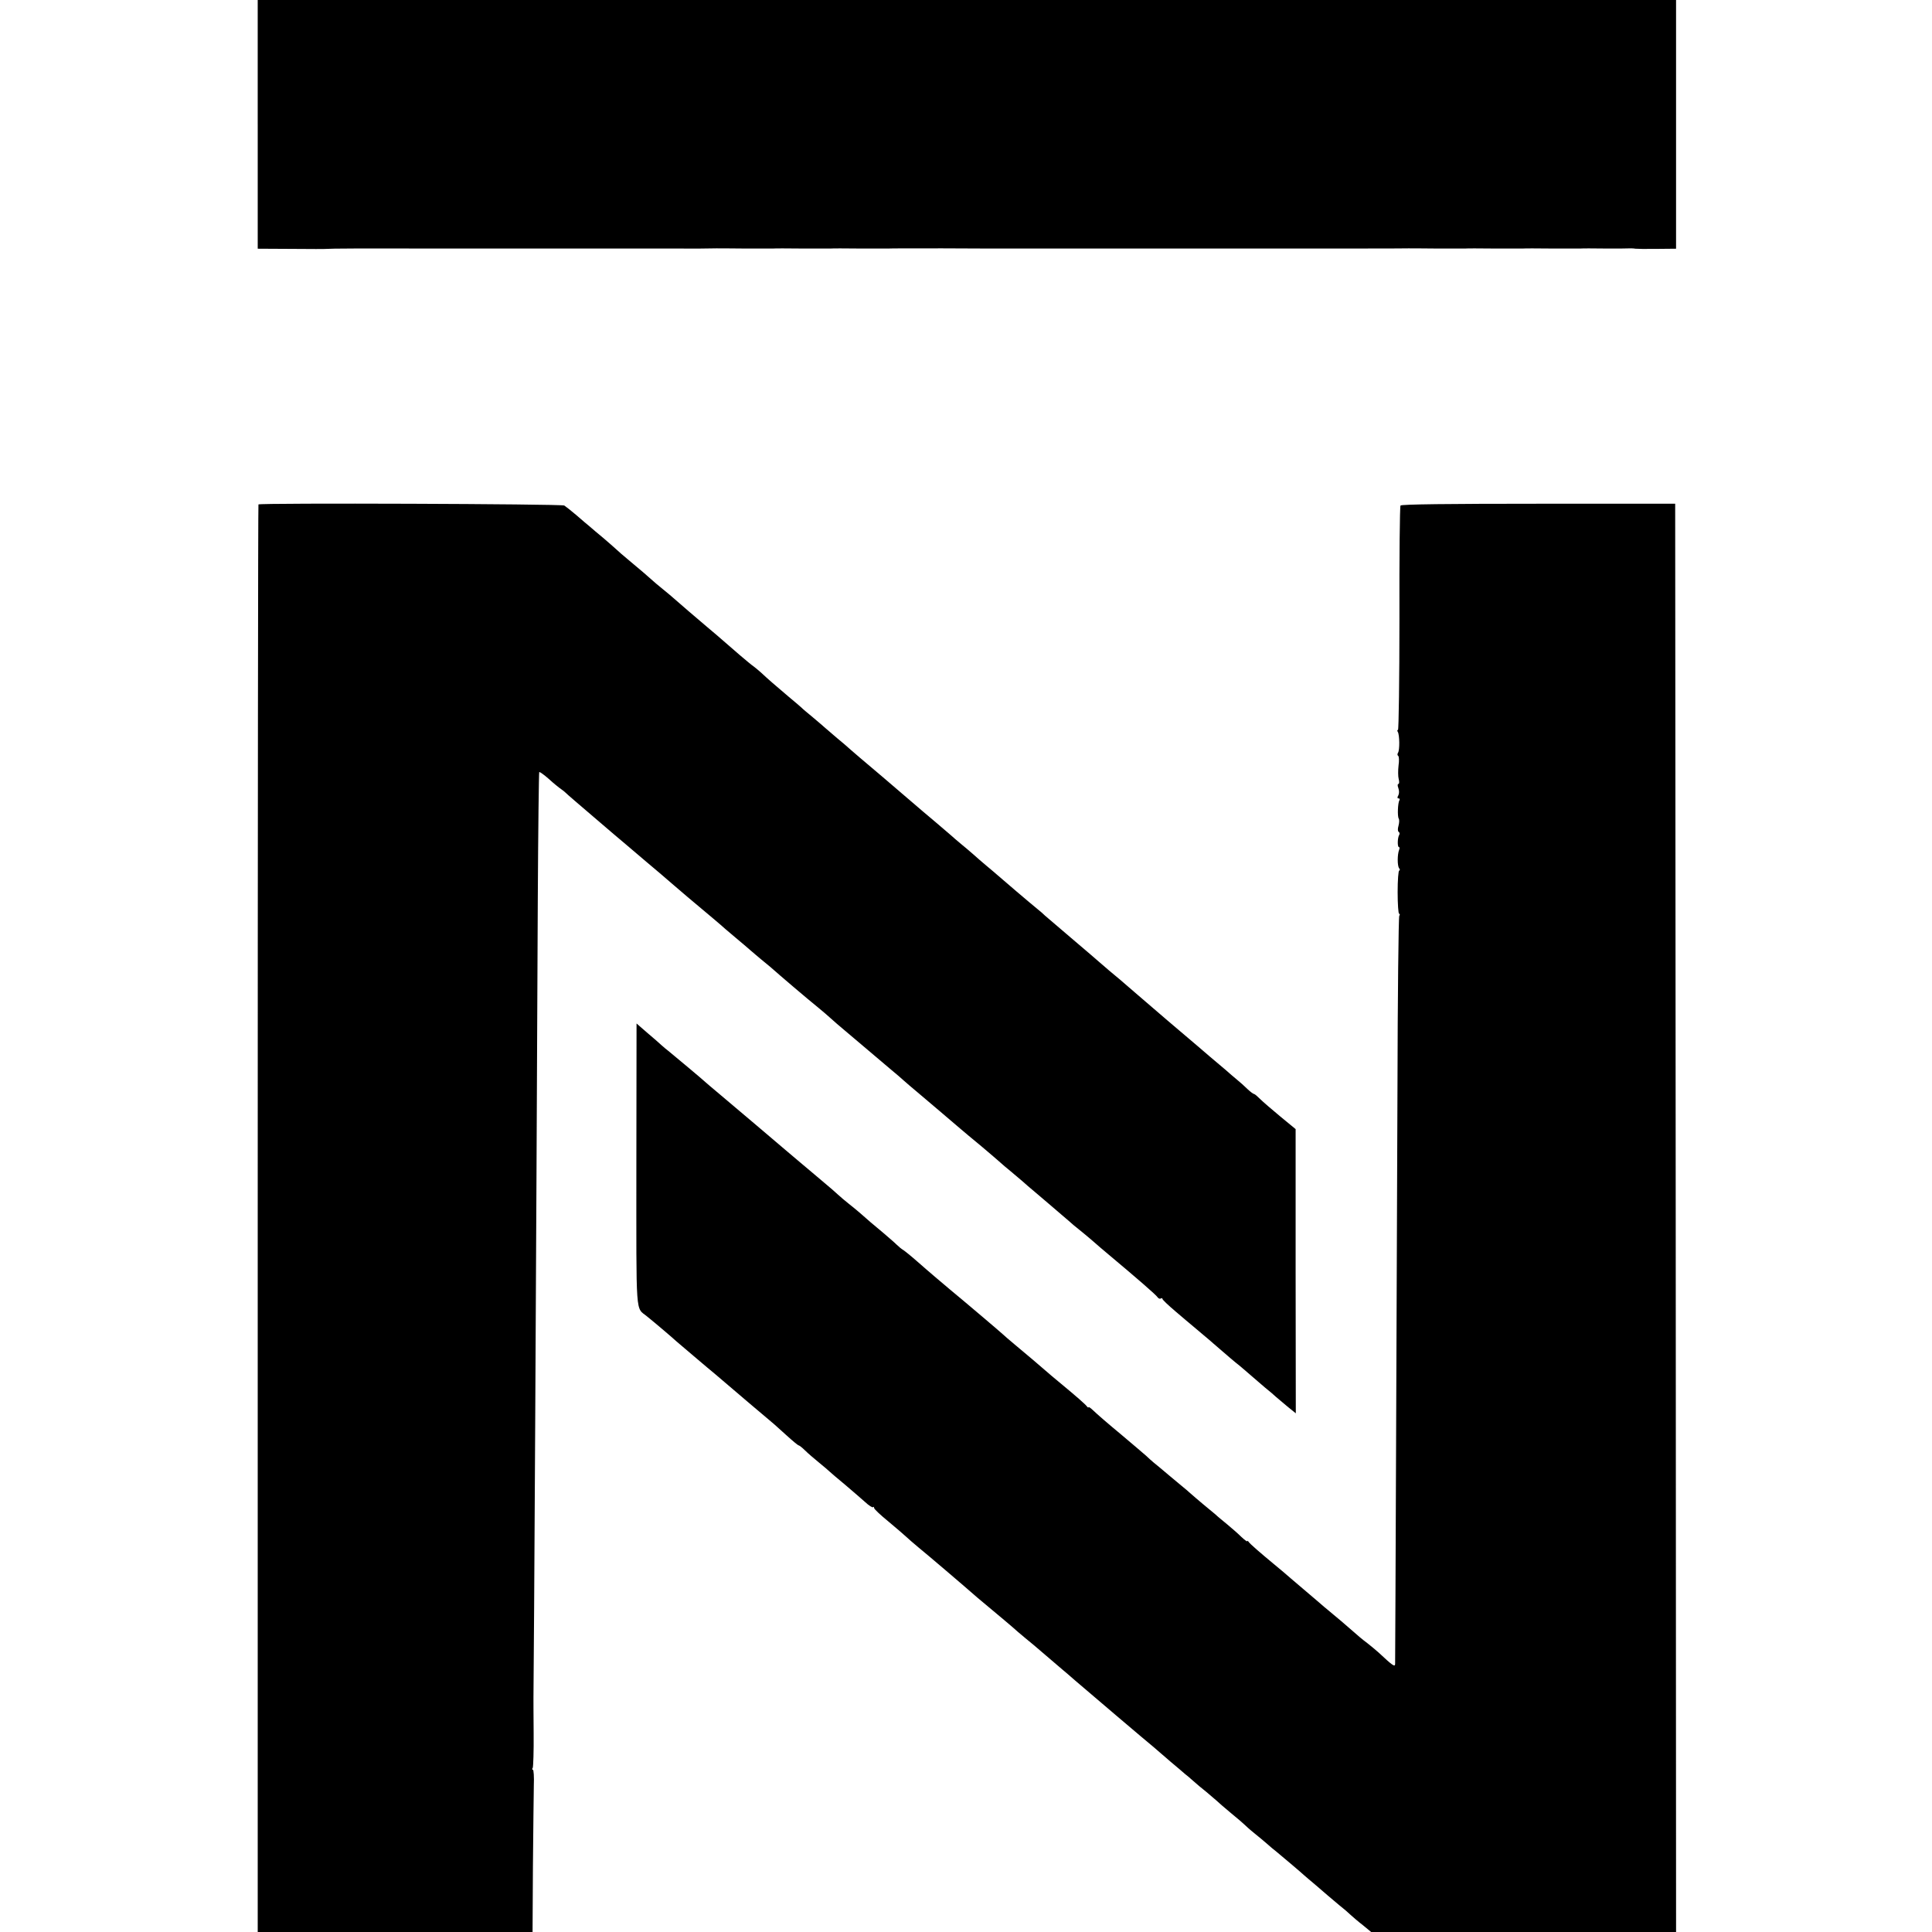 <?xml version="1.0" standalone="no"?>
<!DOCTYPE svg PUBLIC "-//W3C//DTD SVG 20010904//EN"
 "http://www.w3.org/TR/2001/REC-SVG-20010904/DTD/svg10.dtd">
<svg version="1.0" xmlns="http://www.w3.org/2000/svg"
 width="1072pt" height="1072pt" viewBox="0 0 1072 1072"
 preserveAspectRatio="xMidYMid meet">
<g transform="translate(0,1072) scale(0.1,-0.1)"
fill="#000000" stroke="none">
<path d="M1430 10030 l0 -690 188 -1 c103 -1 191 -1 195 0 14 2 210 3 527 2 8
0 116 0 240 0 124 0 232 0 240 0 8 0 116 0 240 0 124 0 232 0 240 0 8 0 116 0
240 0 124 0 232 0 240 0 21 -1 183 0 195 1 6 0 75 0 155 -1 80 0 152 0 160 0
8 1 80 1 160 0 80 0 152 0 160 0 8 1 80 1 160 0 80 0 152 0 160 0 8 1 143 1
300 1 157 -1 294 -1 305 -1 11 0 121 0 245 0 124 0 232 0 240 0 31 0 786 0
800 0 8 0 116 0 240 0 124 0 232 0 240 0 103 0 507 0 515 1 6 0 75 0 155 -1
80 0 152 0 160 0 8 1 80 1 160 0 80 0 152 0 160 0 8 1 80 1 160 0 80 0 152 0
160 0 8 1 71 1 140 0 69 0 132 0 140 1 8 0 20 -1 25 -2 6 -1 58 -2 118 -1
l107 1 0 690 0 690 -3935 0 -3935 0 0 -690z"/>
<path d="M1434 7921 c-2 -2 -4 -1786 -4 -3963 l0 -3958 763 0 762 0 2 363 c2
199 4 401 5 450 2 48 -1 87 -5 87 -5 0 -5 5 -1 11 3 6 6 93 5 192 -1 100 -1
189 -1 197 3 234 15 2383 24 4423 2 389 6 710 8 713 3 2 27 -15 53 -38 26 -24
57 -49 69 -57 12 -8 23 -18 26 -21 3 -4 73 -64 155 -134 83 -71 161 -138 175
-149 14 -12 68 -58 120 -102 52 -44 113 -95 135 -115 22 -19 63 -54 90 -77 28
-23 61 -51 75 -63 14 -12 45 -38 69 -58 24 -20 54 -46 66 -57 13 -11 42 -36
65 -55 23 -19 56 -47 74 -63 17 -15 44 -37 59 -50 15 -12 38 -31 51 -42 55
-49 209 -180 265 -225 23 -19 55 -46 70 -60 15 -14 51 -45 81 -70 29 -25 88
-74 130 -110 42 -36 98 -83 124 -105 27 -22 58 -49 70 -60 12 -11 46 -40 76
-65 52 -44 189 -160 240 -204 14 -12 65 -55 115 -96 49 -41 96 -82 105 -90 9
-8 35 -31 59 -50 23 -19 52 -44 65 -55 12 -11 44 -39 72 -62 27 -23 60 -51 74
-63 14 -12 45 -39 70 -60 25 -21 55 -47 66 -57 12 -10 38 -31 59 -48 20 -16
46 -39 59 -50 12 -11 46 -40 76 -65 160 -134 266 -226 273 -238 5 -7 12 -10
18 -7 5 4 9 2 9 -2 0 -5 33 -36 73 -70 39 -33 83 -71 97 -82 14 -12 40 -34 58
-49 18 -15 43 -36 55 -47 81 -70 119 -103 144 -122 15 -13 44 -37 63 -54 19
-17 55 -47 79 -68 25 -20 52 -43 60 -51 9 -8 38 -32 64 -54 l47 -38 -1 788 0
789 -85 70 c-47 39 -97 82 -112 97 -15 15 -30 28 -34 28 -4 0 -20 12 -36 27
-16 16 -42 39 -58 52 -16 13 -45 38 -64 55 -20 17 -60 51 -90 76 -29 25 -58
50 -64 55 -10 9 -88 75 -166 141 -43 37 -125 107 -185 159 -75 65 -84 73 -141
120 -26 22 -52 45 -58 50 -6 6 -72 62 -146 125 -74 63 -142 121 -151 129 -9 9
-27 25 -40 35 -30 24 -210 177 -225 191 -6 5 -32 28 -59 50 -26 22 -60 51 -75
65 -16 14 -45 39 -65 55 -20 17 -49 41 -64 55 -16 14 -50 43 -76 65 -64 54
-82 69 -140 119 -69 60 -255 218 -284 242 -12 10 -35 30 -51 44 -15 14 -49 43
-76 65 -26 22 -55 47 -64 55 -9 8 -40 35 -70 60 -30 25 -57 47 -60 51 -3 3
-36 32 -75 64 -77 65 -116 99 -151 132 -13 12 -32 27 -42 35 -11 7 -45 36 -77
63 -112 98 -162 140 -186 160 -35 29 -172 147 -185 159 -7 6 -31 27 -55 46
-24 19 -53 44 -65 55 -27 24 -52 46 -123 105 -30 25 -64 54 -75 65 -12 11 -44
39 -71 62 -28 23 -60 50 -71 60 -12 10 -46 38 -74 63 -29 25 -60 49 -69 55
-15 9 -1688 15 -1697 6z"/>
<path d="M7771 7915 c-4 -5 -7 -288 -6 -627 0 -340 -4 -618 -8 -618 -5 0 -5
-5 -1 -11 10 -17 11 -102 1 -116 -4 -6 -4 -14 1 -17 5 -3 6 -27 2 -54 -3 -27
-3 -61 1 -75 4 -15 3 -27 -2 -27 -5 0 -5 -10 0 -23 5 -14 5 -30 0 -40 -7 -11
-6 -17 1 -17 6 0 8 -4 5 -10 -9 -14 -12 -89 -4 -102 4 -6 3 -24 -1 -39 -5 -17
-5 -31 1 -35 5 -3 6 -10 3 -16 -10 -15 -11 -68 -2 -68 4 0 5 -7 1 -16 -10 -26
-10 -88 0 -101 5 -7 6 -13 1 -13 -5 0 -9 -54 -9 -120 0 -66 4 -120 8 -120 5 0
5 -5 1 -12 -4 -6 -9 -444 -10 -972 -4 -994 -12 -3148 -13 -3179 -1 -18 -14 -9
-92 64 -16 14 -42 36 -60 50 -32 24 -46 36 -110 92 -20 18 -56 48 -79 67 -23
19 -47 40 -54 45 -6 6 -56 48 -111 95 -55 47 -105 89 -111 95 -6 5 -33 28 -60
50 -70 58 -128 108 -136 120 -4 6 -8 7 -8 3 0 -3 -15 8 -33 25 -18 18 -53 48
-78 69 -24 20 -54 44 -65 55 -12 10 -43 36 -70 58 -26 22 -58 49 -70 60 -12
11 -31 27 -41 35 -10 8 -45 38 -78 65 -33 28 -70 59 -84 70 -13 11 -31 27 -40
36 -9 8 -72 62 -141 120 -69 57 -137 116 -152 131 -16 15 -28 24 -28 20 0 -4
-4 -2 -8 3 -8 12 -66 62 -136 120 -27 22 -54 45 -60 50 -48 42 -161 138 -206
175 -30 25 -59 50 -65 56 -8 8 -190 163 -294 249 -38 32 -113 95 -181 155 -34
30 -70 59 -78 64 -9 5 -26 19 -37 30 -12 12 -46 41 -75 66 -54 45 -83 69 -131
112 -15 13 -42 35 -61 50 -19 15 -45 37 -59 50 -14 13 -47 42 -75 65 -27 23
-59 50 -71 60 -12 10 -40 34 -63 53 -23 19 -58 49 -78 66 -36 31 -286 243
-386 327 -27 22 -54 46 -60 51 -13 13 -182 154 -209 176 -11 8 -27 22 -36 30
-9 9 -44 39 -78 68 l-61 53 -1 -784 c0 -867 -6 -787 60 -842 40 -32 154 -129
159 -135 3 -3 48 -41 100 -85 52 -44 106 -90 120 -101 59 -51 316 -269 325
-276 6 -5 37 -33 70 -63 33 -30 63 -55 67 -55 3 0 19 -12 35 -28 15 -15 50
-45 77 -67 27 -22 54 -45 60 -51 6 -6 45 -39 86 -73 41 -35 91 -78 111 -96 20
-19 40 -31 43 -28 3 4 6 2 6 -4 0 -6 35 -39 78 -74 42 -35 86 -73 98 -84 11
-11 43 -38 69 -60 54 -44 250 -211 331 -282 27 -23 108 -90 147 -123 17 -14
38 -32 47 -40 8 -8 40 -35 70 -60 30 -25 60 -49 66 -55 14 -12 109 -93 138
-118 11 -9 44 -37 71 -61 28 -24 131 -112 230 -196 99 -84 191 -162 205 -173
14 -12 57 -49 95 -82 39 -33 75 -63 80 -68 6 -4 26 -21 45 -38 19 -17 52 -45
74 -62 21 -18 46 -39 55 -47 9 -9 45 -40 81 -70 36 -29 70 -59 75 -64 6 -6 30
-28 55 -48 25 -20 57 -47 72 -60 14 -13 37 -32 50 -42 27 -22 138 -116 154
-131 6 -5 33 -29 60 -51 27 -23 59 -51 72 -62 13 -11 42 -35 64 -54 23 -18 51
-42 62 -53 12 -11 42 -37 68 -57 l46 -38 846 0 846 0 -2 3962 -3 3963 -758 0
c-495 0 -761 -3 -766 -10z"/>
</g>
</svg>
